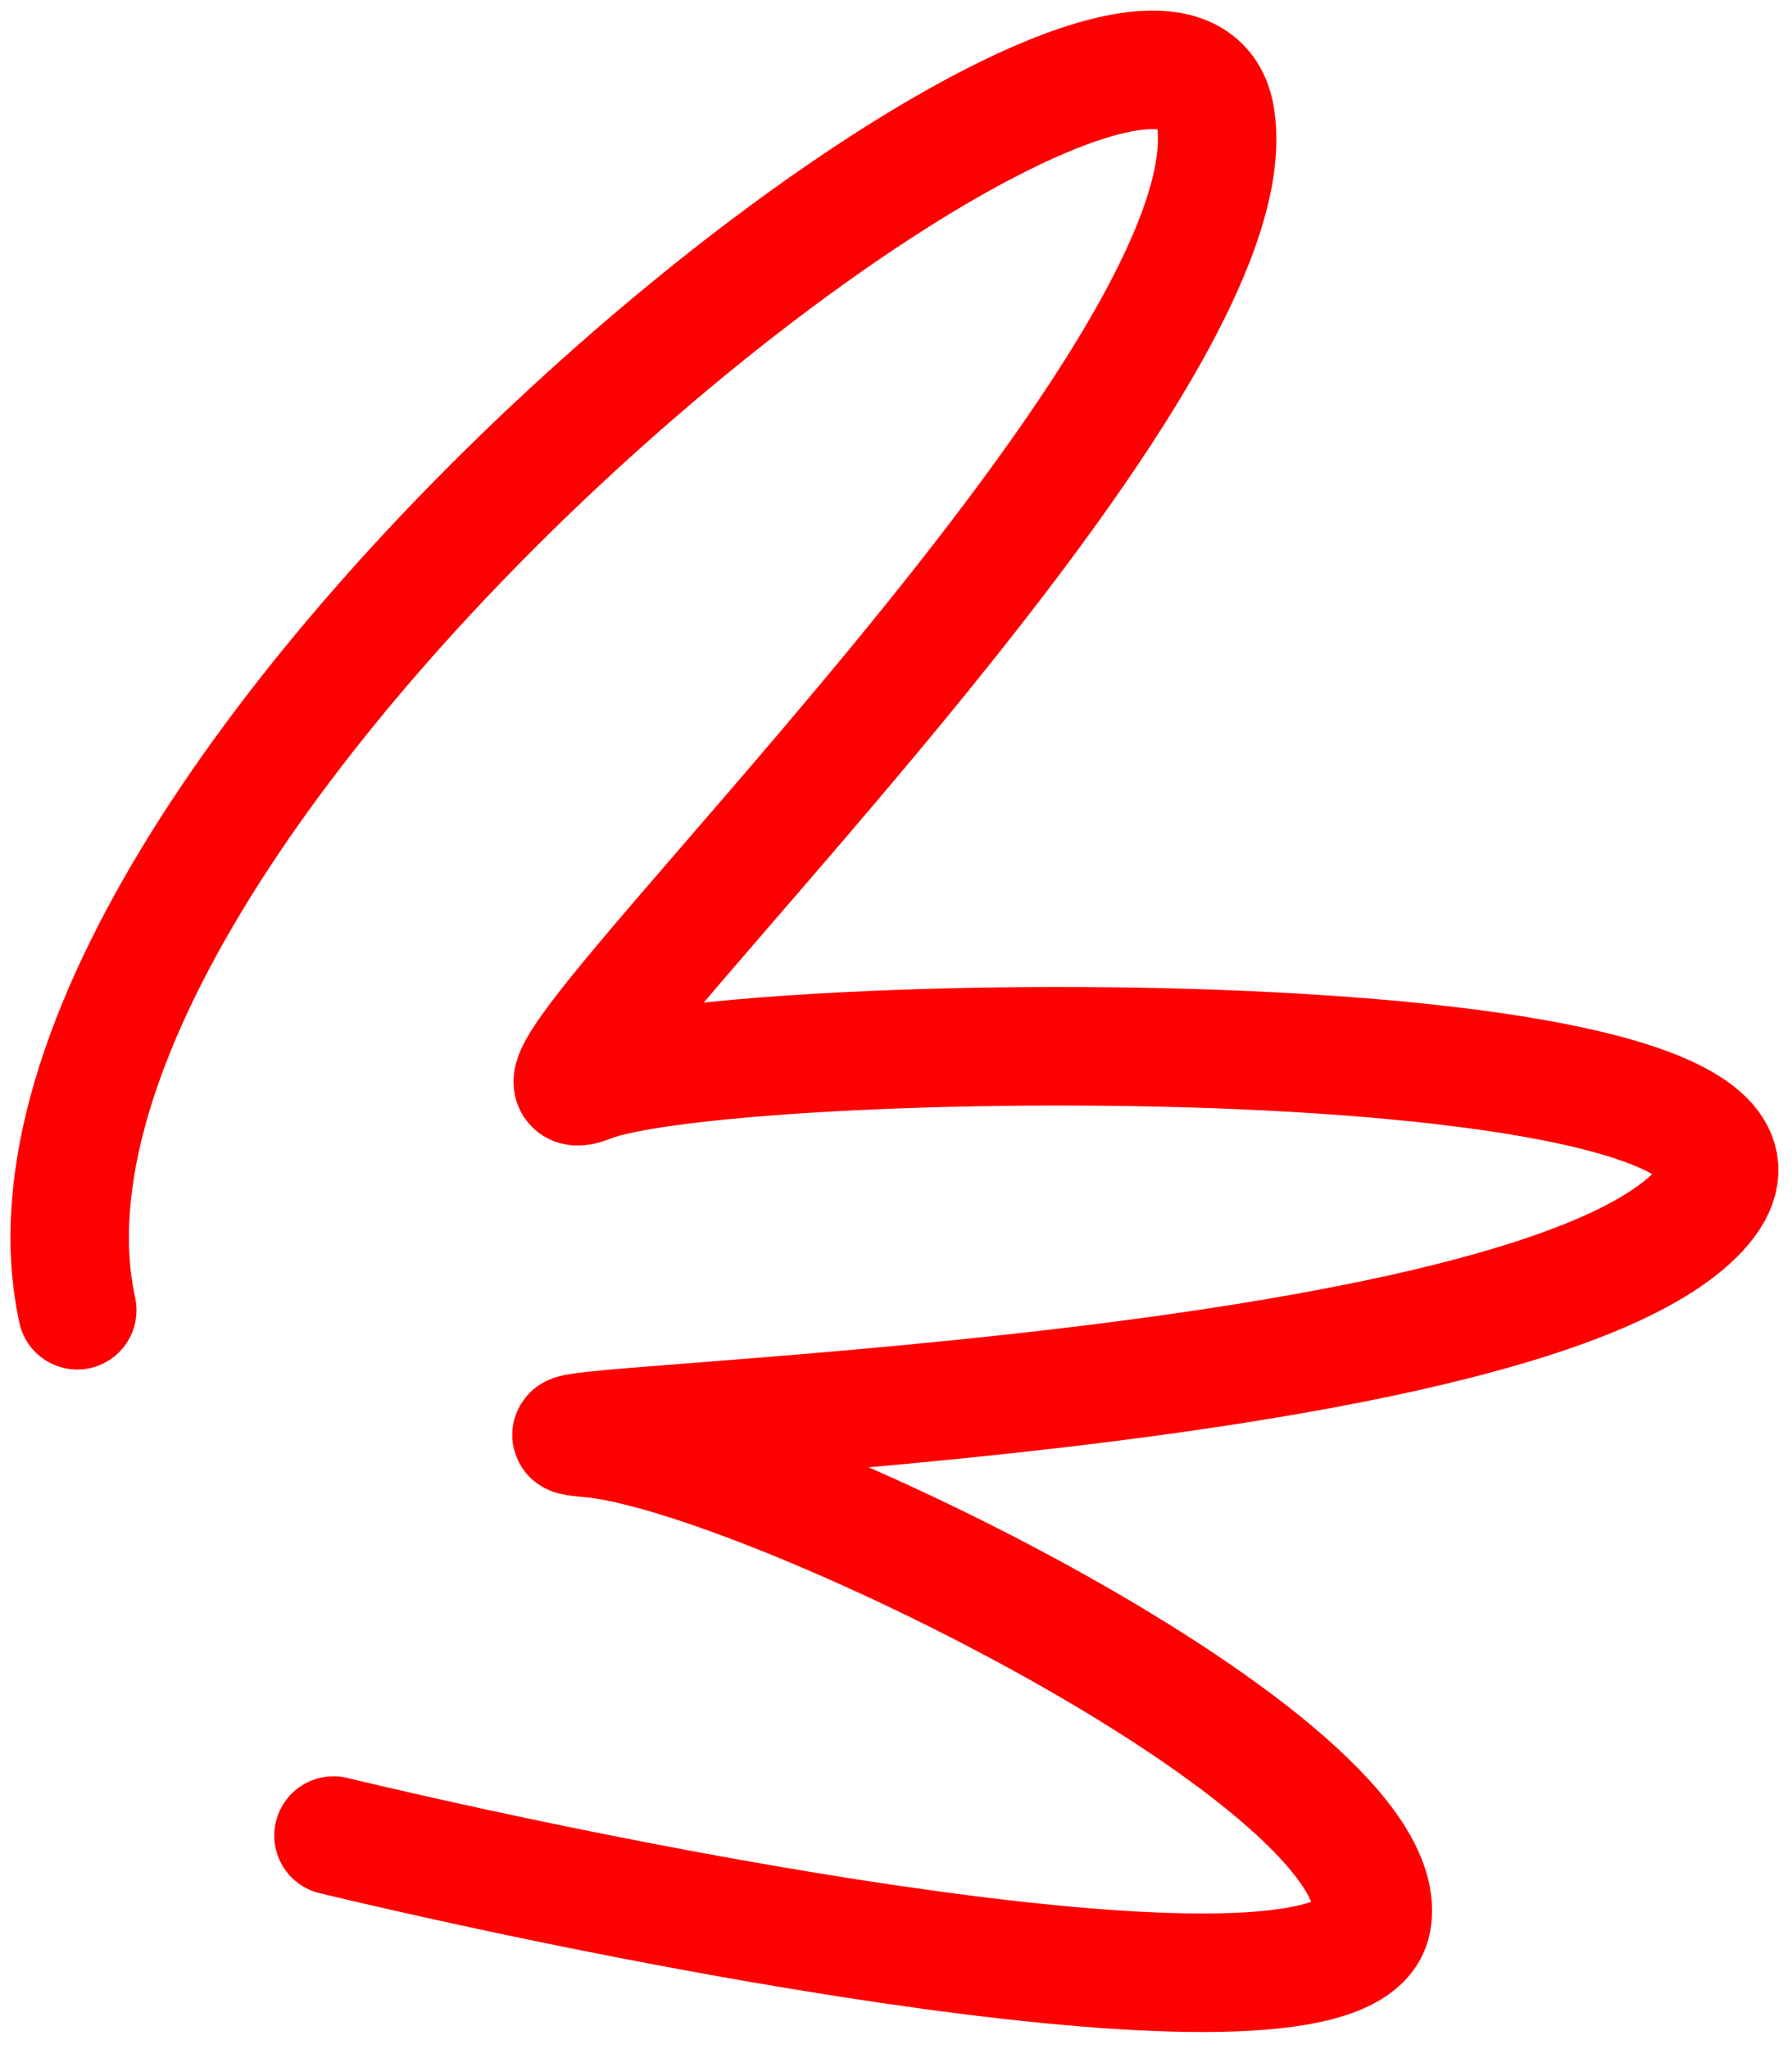 <?xml version="1.0"?>
<svg width="77" height="88" xmlns="http://www.w3.org/2000/svg" xmlns:svg="http://www.w3.org/2000/svg">

 <g class="layer">
  <title>Layer 1</title>
  <path d="m14.33,78.83c14.46,3.46 43.64,9.03 44.62,3.66c1.22,-6.71 -26.28,-20.12 -33.62,-20.73c-7.34,-0.61 39.73,-1.22 47.68,-9.76c7.95,-8.53 -41.57,-7.92 -47.68,-5.48c-6.11,2.44 28.73,-29.88 26.9,-41.47c-1.84,-11.58 -53.8,28.66 -48.91,51.22" fill="none" id="svg_1" stroke="#ff0000" stroke-linecap="round" stroke-width="5.09"/>
 </g>
</svg>
